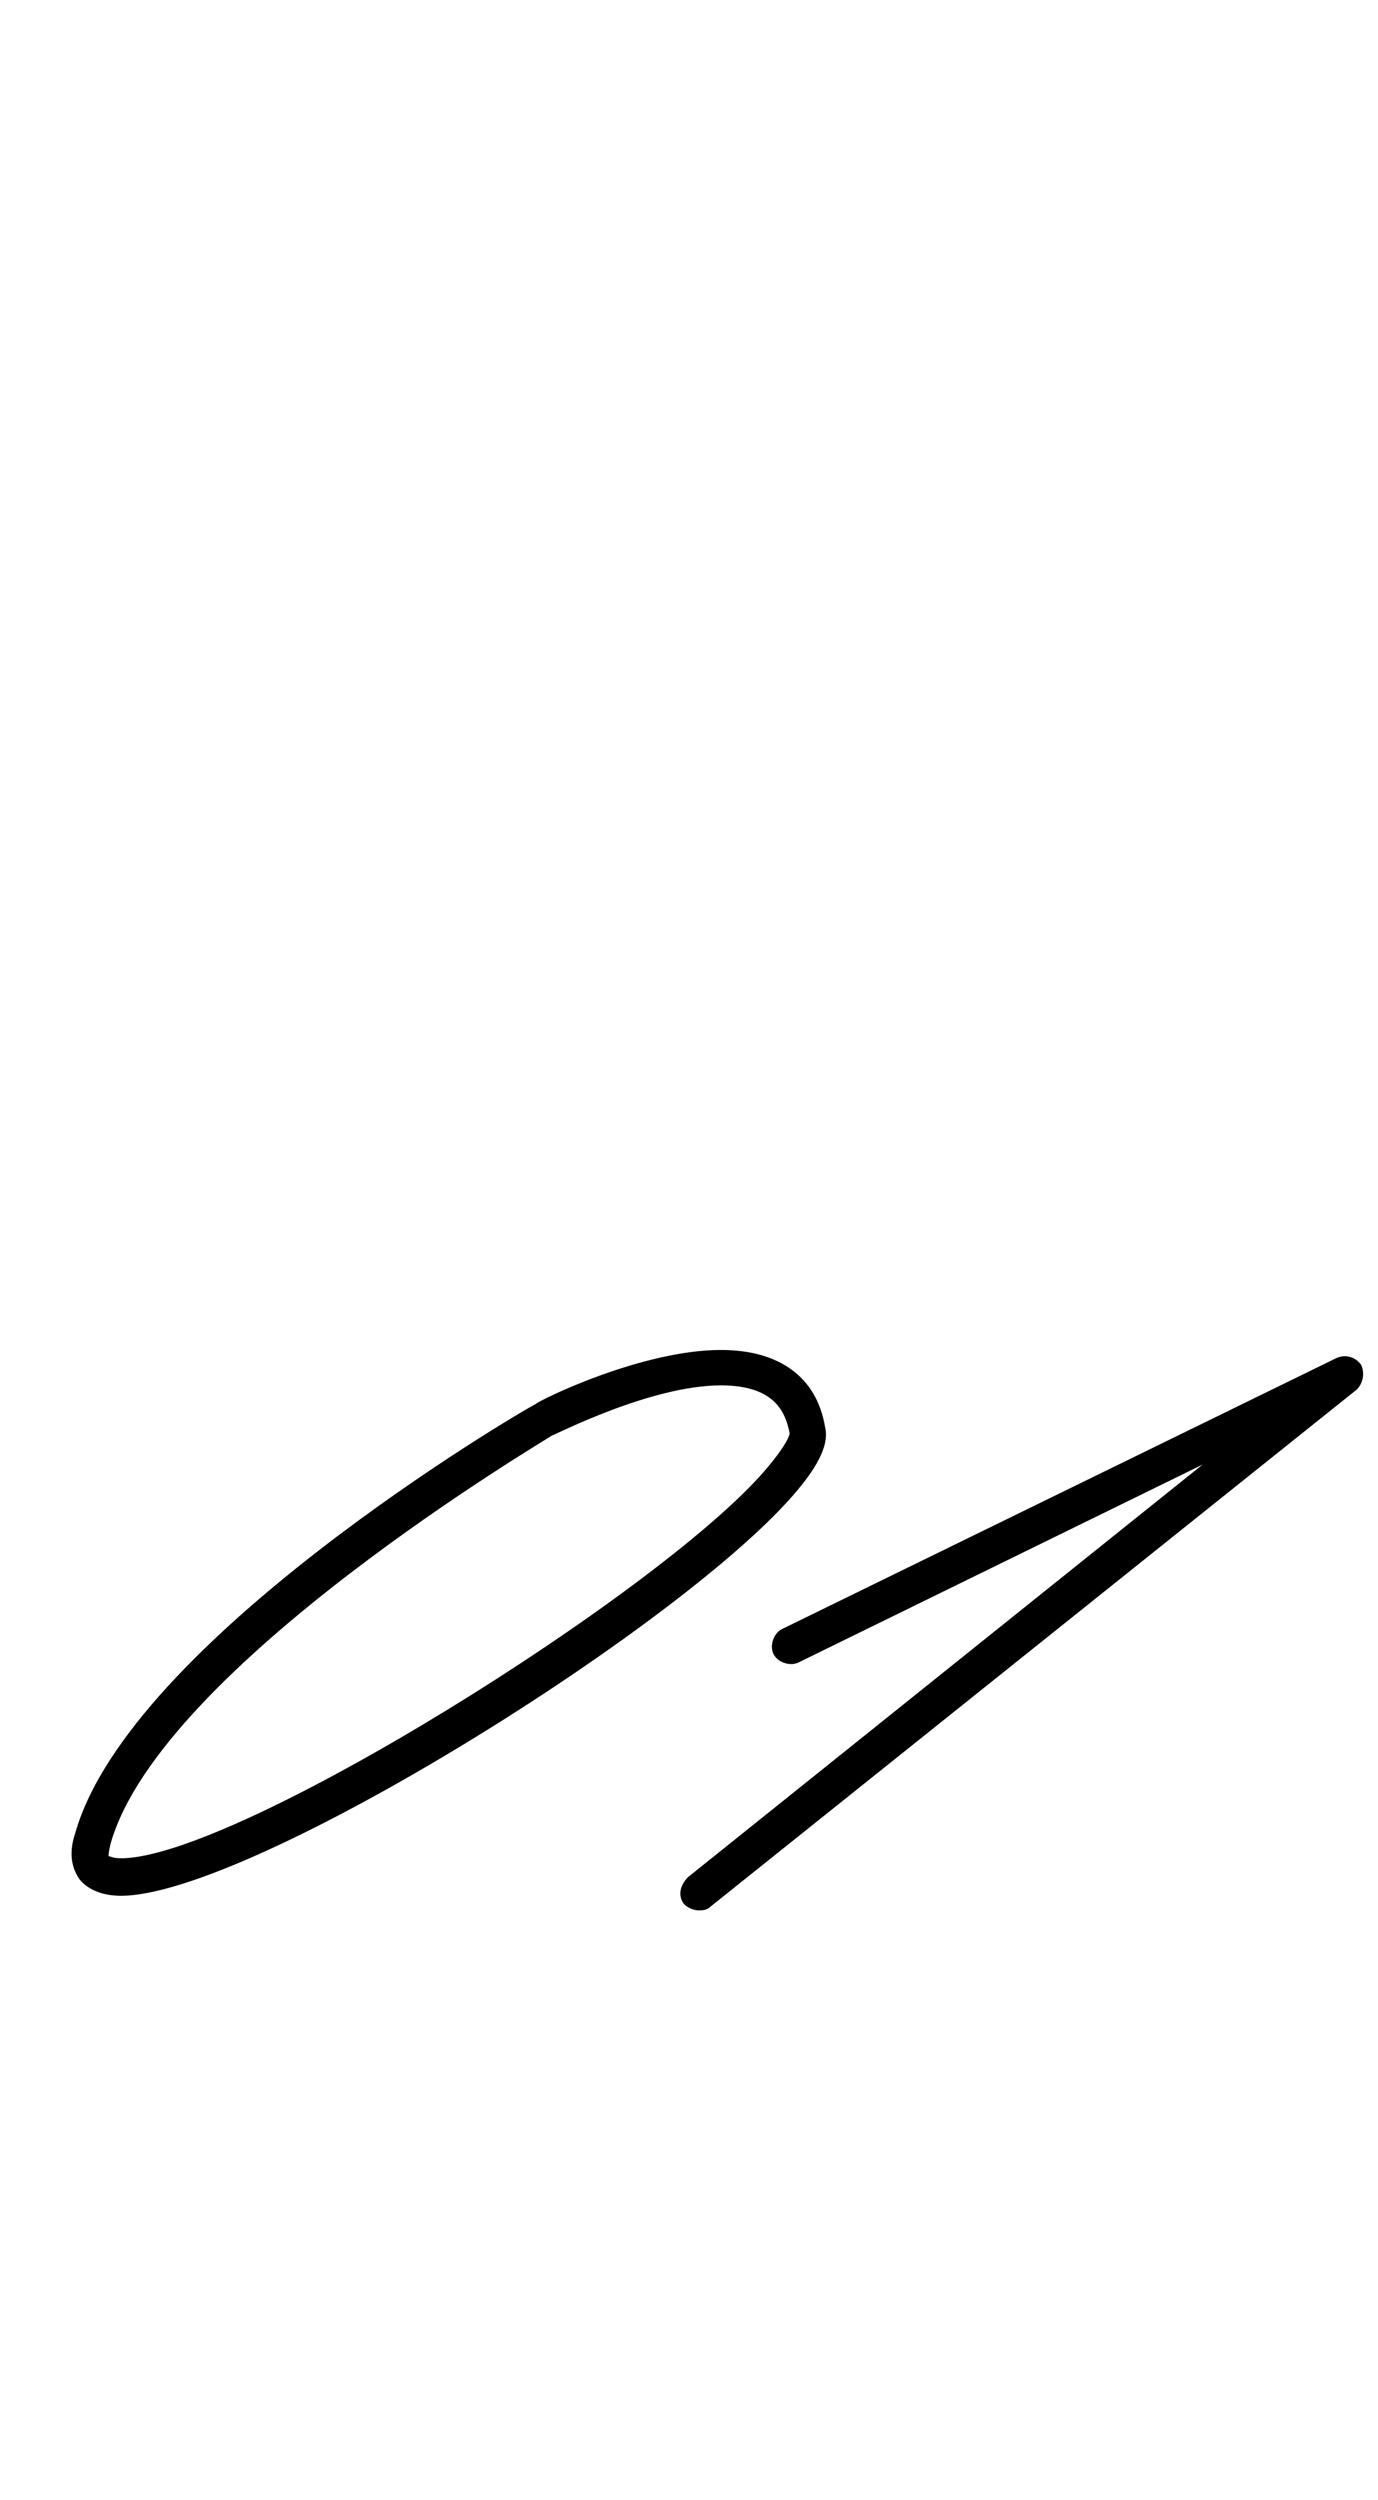 <?xml version="1.0" encoding="UTF-8"?> <svg xmlns="http://www.w3.org/2000/svg" width="43" height="78" viewBox="0 0 43 78" fill="none"> <path d="M3.776 59.15C3.191 59.15 2.736 58.955 2.476 58.63C2.216 58.24 2.151 57.785 2.346 57.2C4.036 51.22 16.191 44.07 16.711 43.81C16.841 43.68 20.026 42.12 22.496 42.12C24.316 42.12 25.486 42.965 25.746 44.525C25.876 45.045 25.551 45.695 24.901 46.475C21.456 50.635 7.806 59.15 3.776 59.15ZM3.776 57.98C7.351 57.98 20.546 49.725 23.861 45.89C24.641 44.98 24.641 44.72 24.641 44.72C24.511 44.07 24.186 43.225 22.496 43.225C20.286 43.225 17.296 44.785 17.231 44.785C17.166 44.85 5.011 52 3.451 57.525C3.386 57.785 3.386 57.915 3.386 57.915C3.451 57.915 3.516 57.98 3.776 57.98ZM21.798 59.605C21.668 59.605 21.473 59.54 21.343 59.41C21.148 59.15 21.213 58.825 21.473 58.565L37.528 45.695L24.918 51.87C24.658 52 24.268 51.87 24.138 51.61C24.008 51.35 24.138 50.96 24.398 50.83L41.688 42.38C41.948 42.25 42.273 42.315 42.468 42.575C42.598 42.835 42.533 43.16 42.338 43.355L22.188 59.475C22.058 59.605 21.928 59.605 21.798 59.605Z" fill="black"></path> </svg> 
